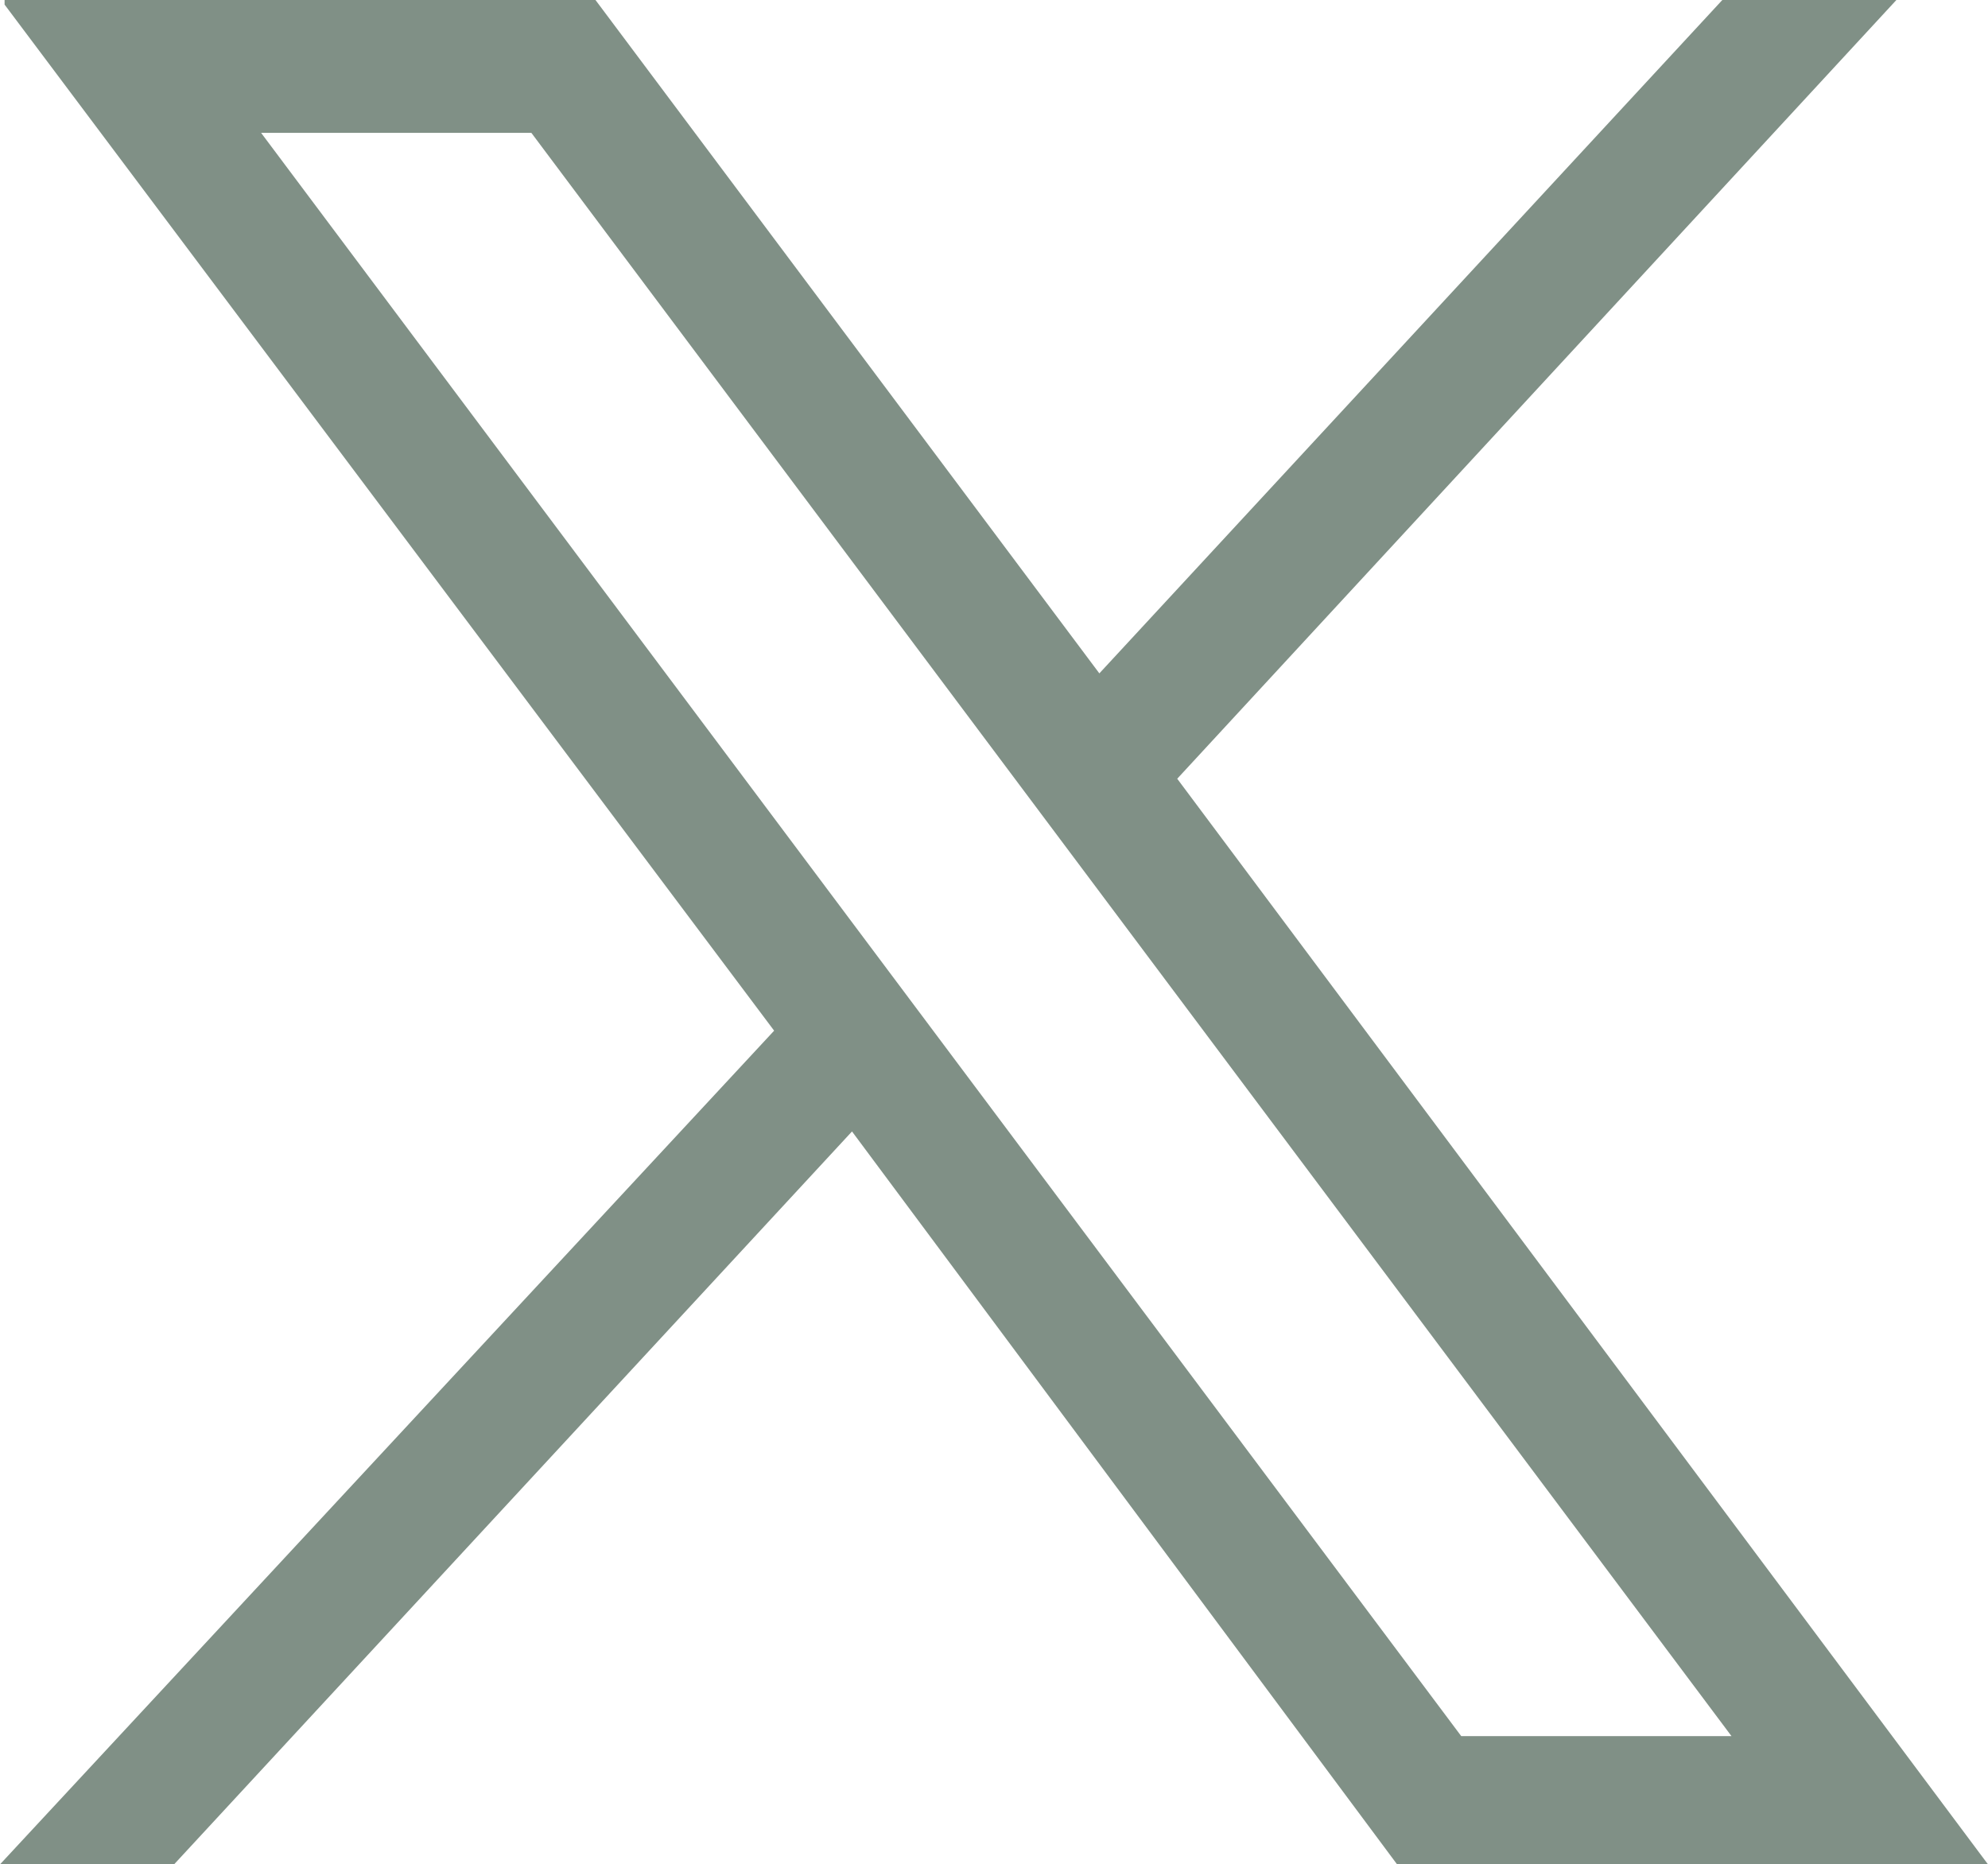 <?xml version="1.0" encoding="UTF-8"?>
<svg id="Layer_1" data-name="Layer 1" xmlns="http://www.w3.org/2000/svg" viewBox="0 0 43.4 40.7">
  <defs>
    <style>
      .cls-1 {
        fill: #809086;
      }
    </style>
  </defs>
  <path class="cls-1" d="m.1.1l16.8,22.4L0,40.7h3.8l14.8-16,11.9,16h12.9l-17.7-23.7L41.4,0h-3.8l-13.6,14.7L13,0H.1v.1Zm5.6,2.8h5.9l26.2,35h-5.9L5.7,2.9Z"/>
</svg>